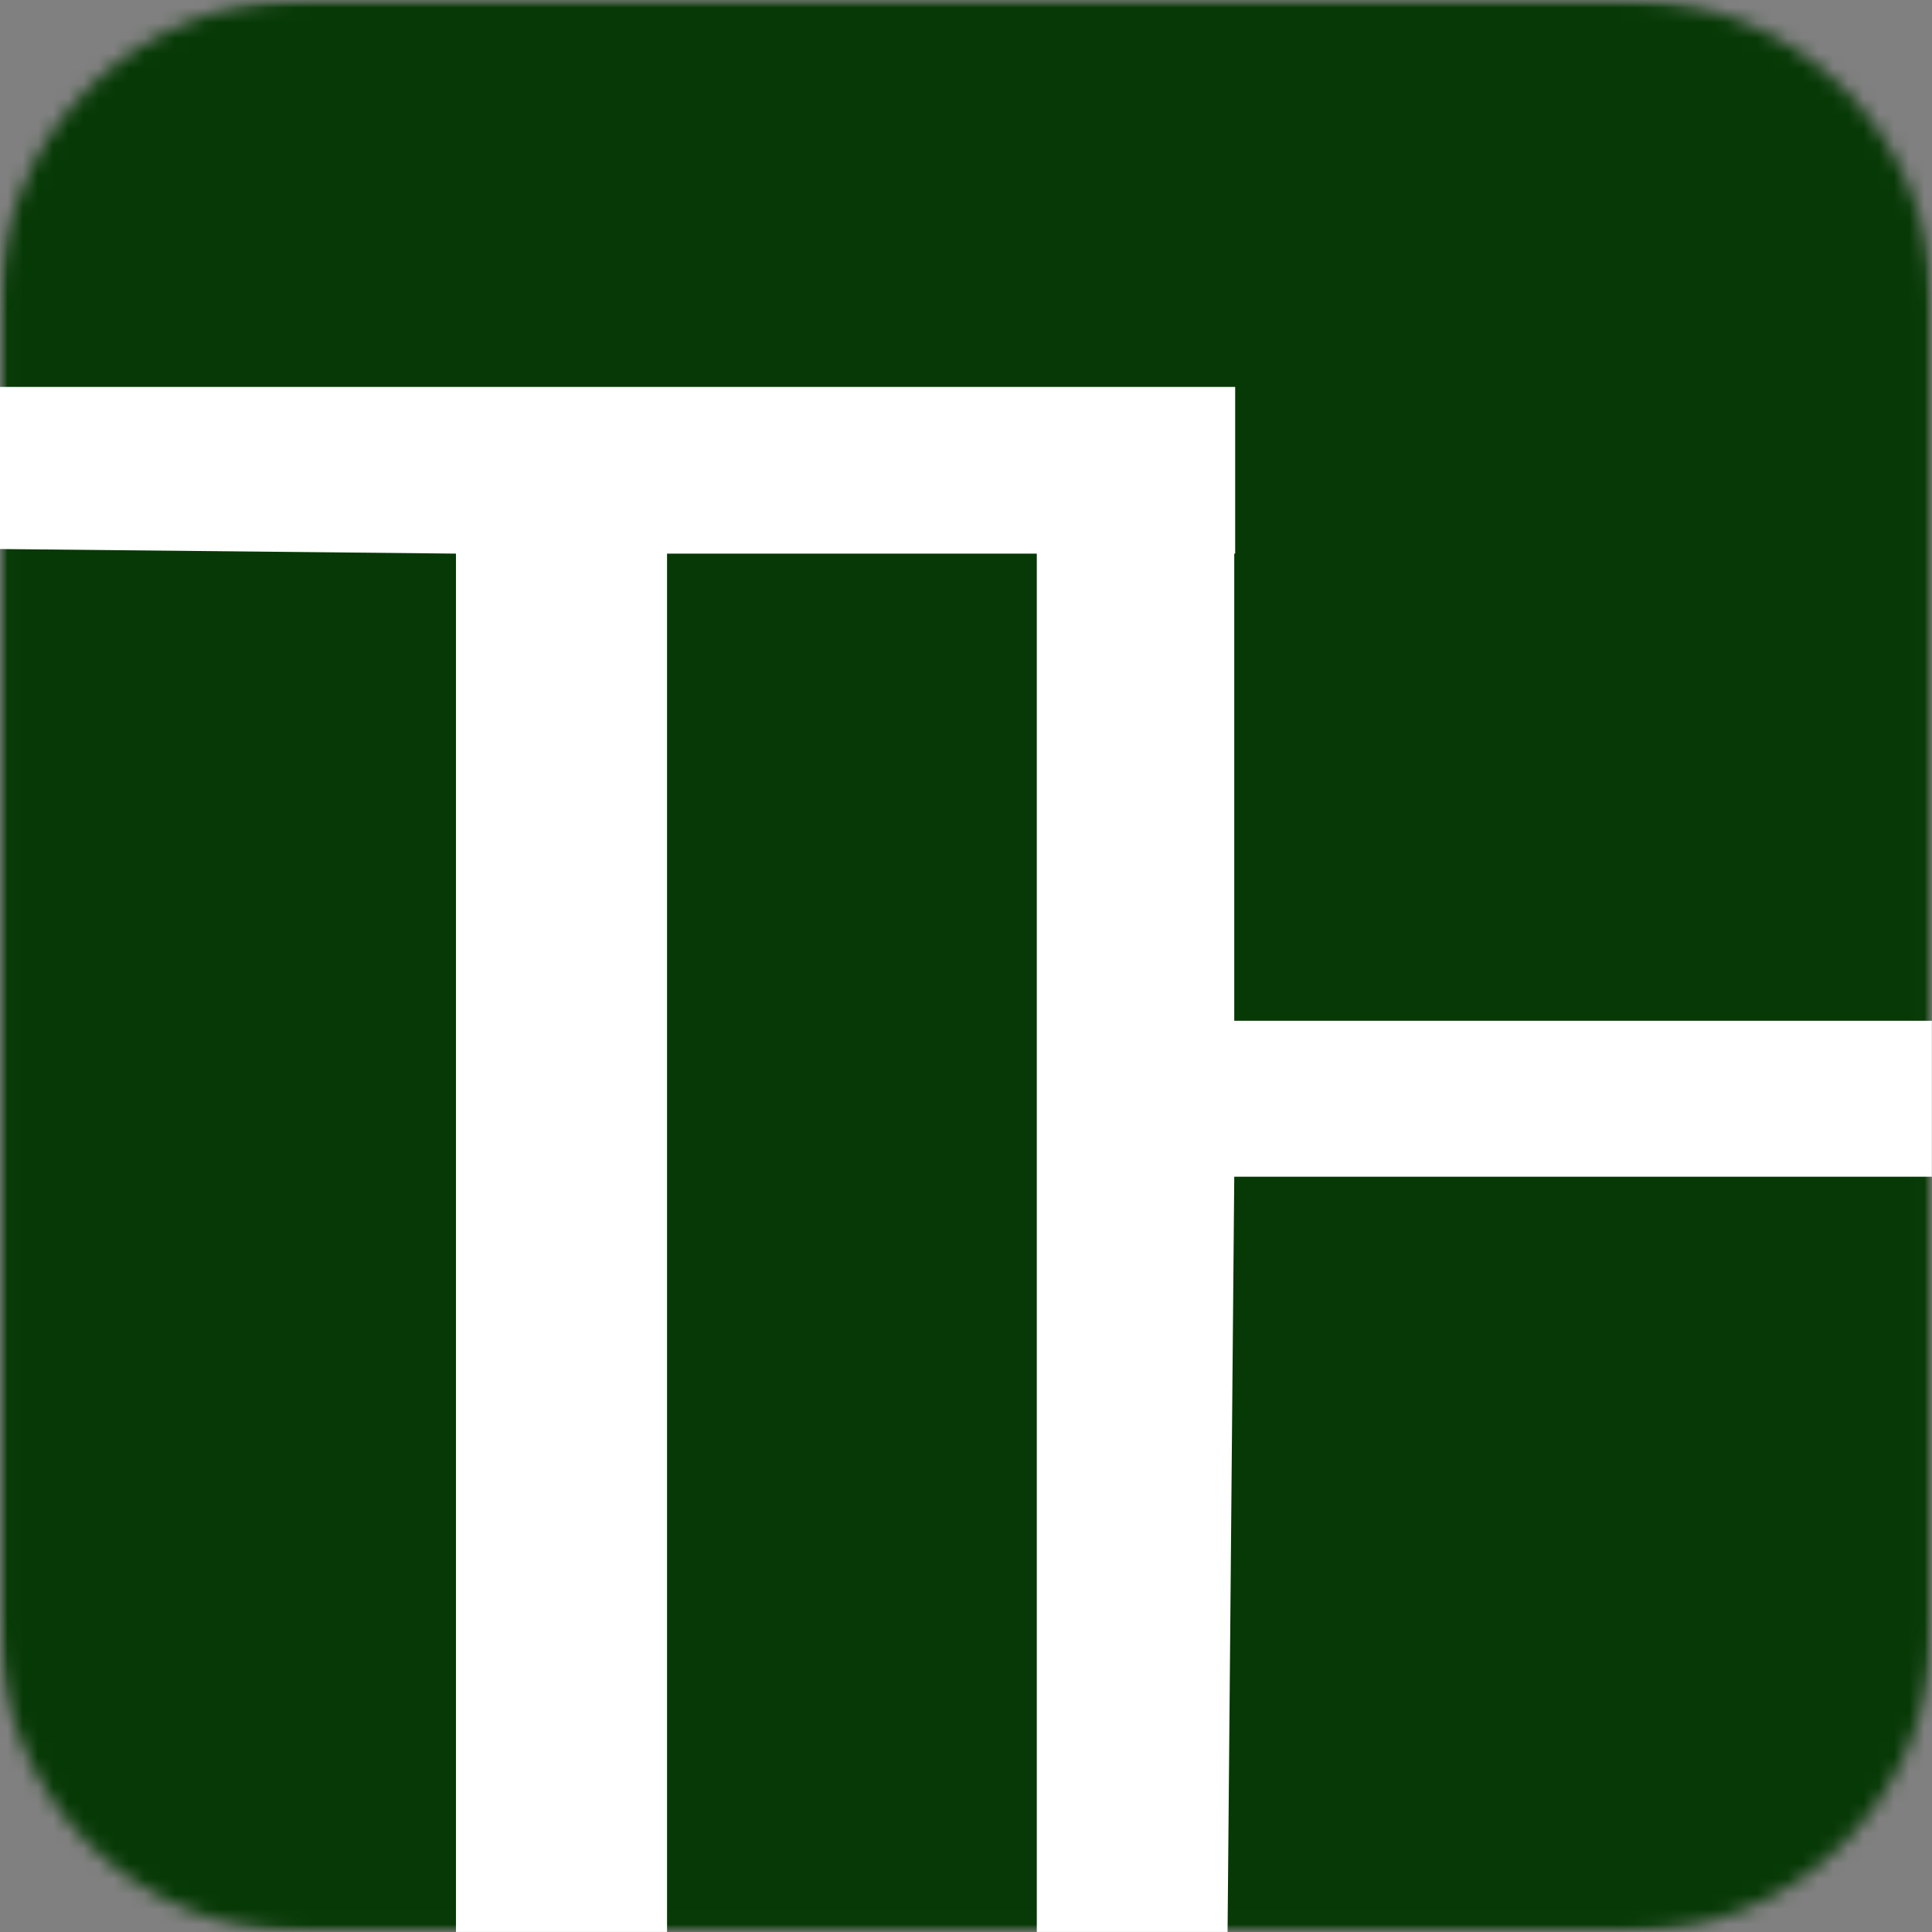 <svg width="127" height="127" viewBox="0 0 127 127" fill="none" xmlns="http://www.w3.org/2000/svg">
<rect x="0" y="0" width="127" height="127" fill="#808080" stroke="none"/>
<mask id="mask0_1102_198" style="mask-type:luminance" maskUnits="userSpaceOnUse" x="0" y="0" width="127" height="127">
<path d="M0.006 0H126.99V126.99H0.006V0Z" fill="white"/>
</mask>
<g mask="url(#mask0_1102_198)">
<mask id="mask1_1102_198" style="mask-type:luminance" maskUnits="userSpaceOnUse" x="0" y="0" width="127" height="127">
<path d="M19.845 0H107.147C118.105 0 126.99 8.885 126.99 19.844V107.146C126.99 118.104 118.105 126.99 107.147 126.99H19.845C8.886 126.99 0.006 118.104 0.006 107.146V19.844C0.006 8.885 8.886 0 19.845 0Z" fill="white"/>
</mask>
<g mask="url(#mask1_1102_198)">
<path d="M0.006 0H126.99V126.99H0.006V0Z" fill="#063905"/>
</g>
</g>
<path d="M68.154 126.995V25.829H81.134V67.1H126.993V77.35H81.134L80.694 126.995H68.154Z" fill="#FEFFFE"/>
<path d="M43.848 126.995H29.973V36.392L0 36.09V25.434H81.194V36.392H43.848V126.995Z" fill="#FEFFFE"/>
</svg>
